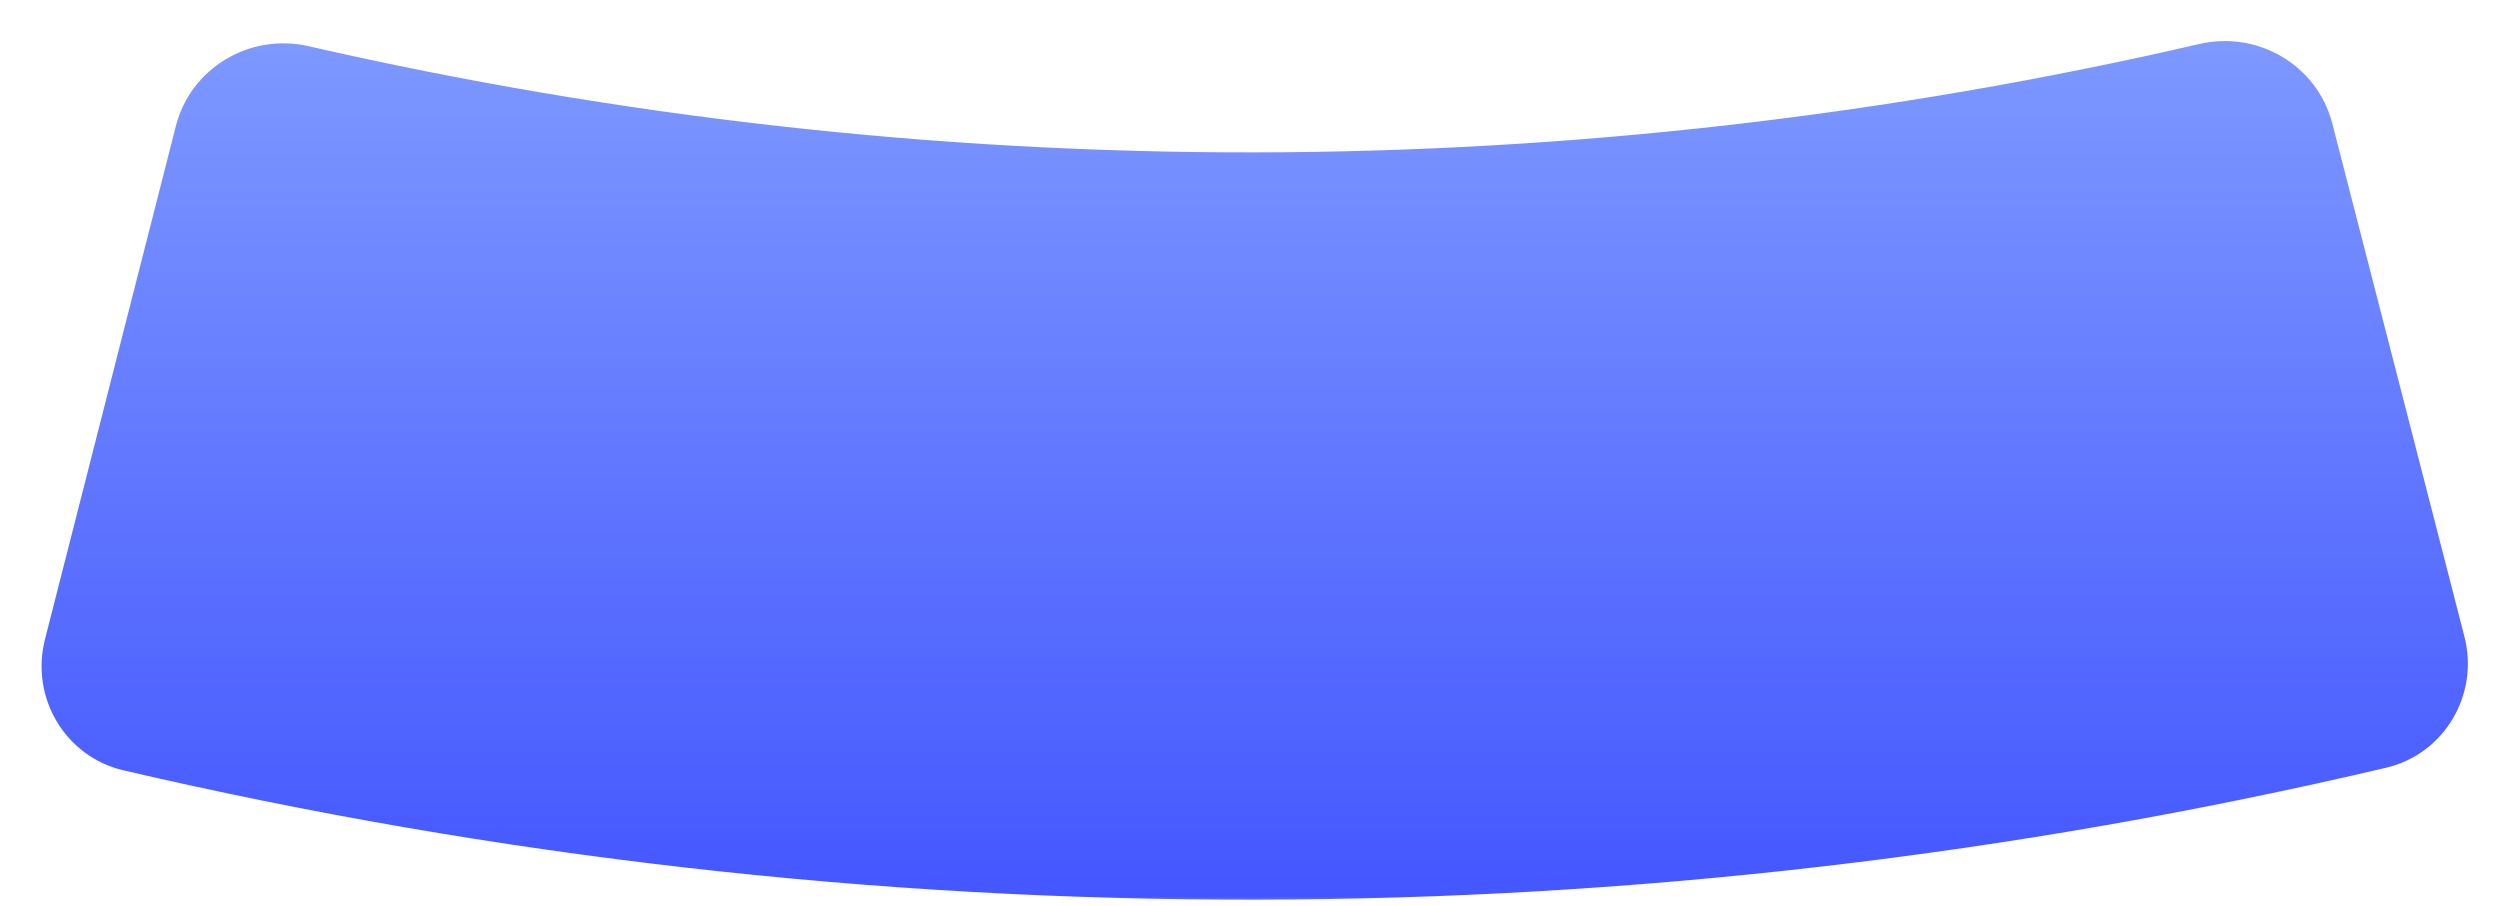 <svg width="138" height="50" viewBox="0 0 138 50" fill="none" xmlns="http://www.w3.org/2000/svg">
<mask id="mask0_15_13360" style="mask-type:alpha" maskUnits="userSpaceOnUse" x="0" y="0" width="138" height="50">
<rect width="138" height="50" fill="#D9D9D9"/>
</mask>
<g mask="url(#mask0_15_13360)">
<path d="M2.482 35.293C1.663 38.502 3.598 41.774 6.824 42.525C47.91 52.09 90.646 52.04 131.71 42.379C134.934 41.62 136.861 38.344 136.036 35.137L128.742 6.816C127.915 3.605 124.641 1.681 121.411 2.428C87.073 10.365 51.386 10.407 17.03 2.55C13.797 1.811 10.528 3.742 9.709 6.955L2.482 35.293Z" fill="url(#paint0_linear_15_13360)"/>
</g>
<defs>
<linearGradient id="paint0_linear_15_13360" x1="69.265" y1="1" x2="69.265" y2="49.662" gradientUnits="userSpaceOnUse">
<stop stop-color="#7F9AFF"/>
<stop offset="1" stop-color="#4456FF"/>
</linearGradient>
</defs>
</svg>
